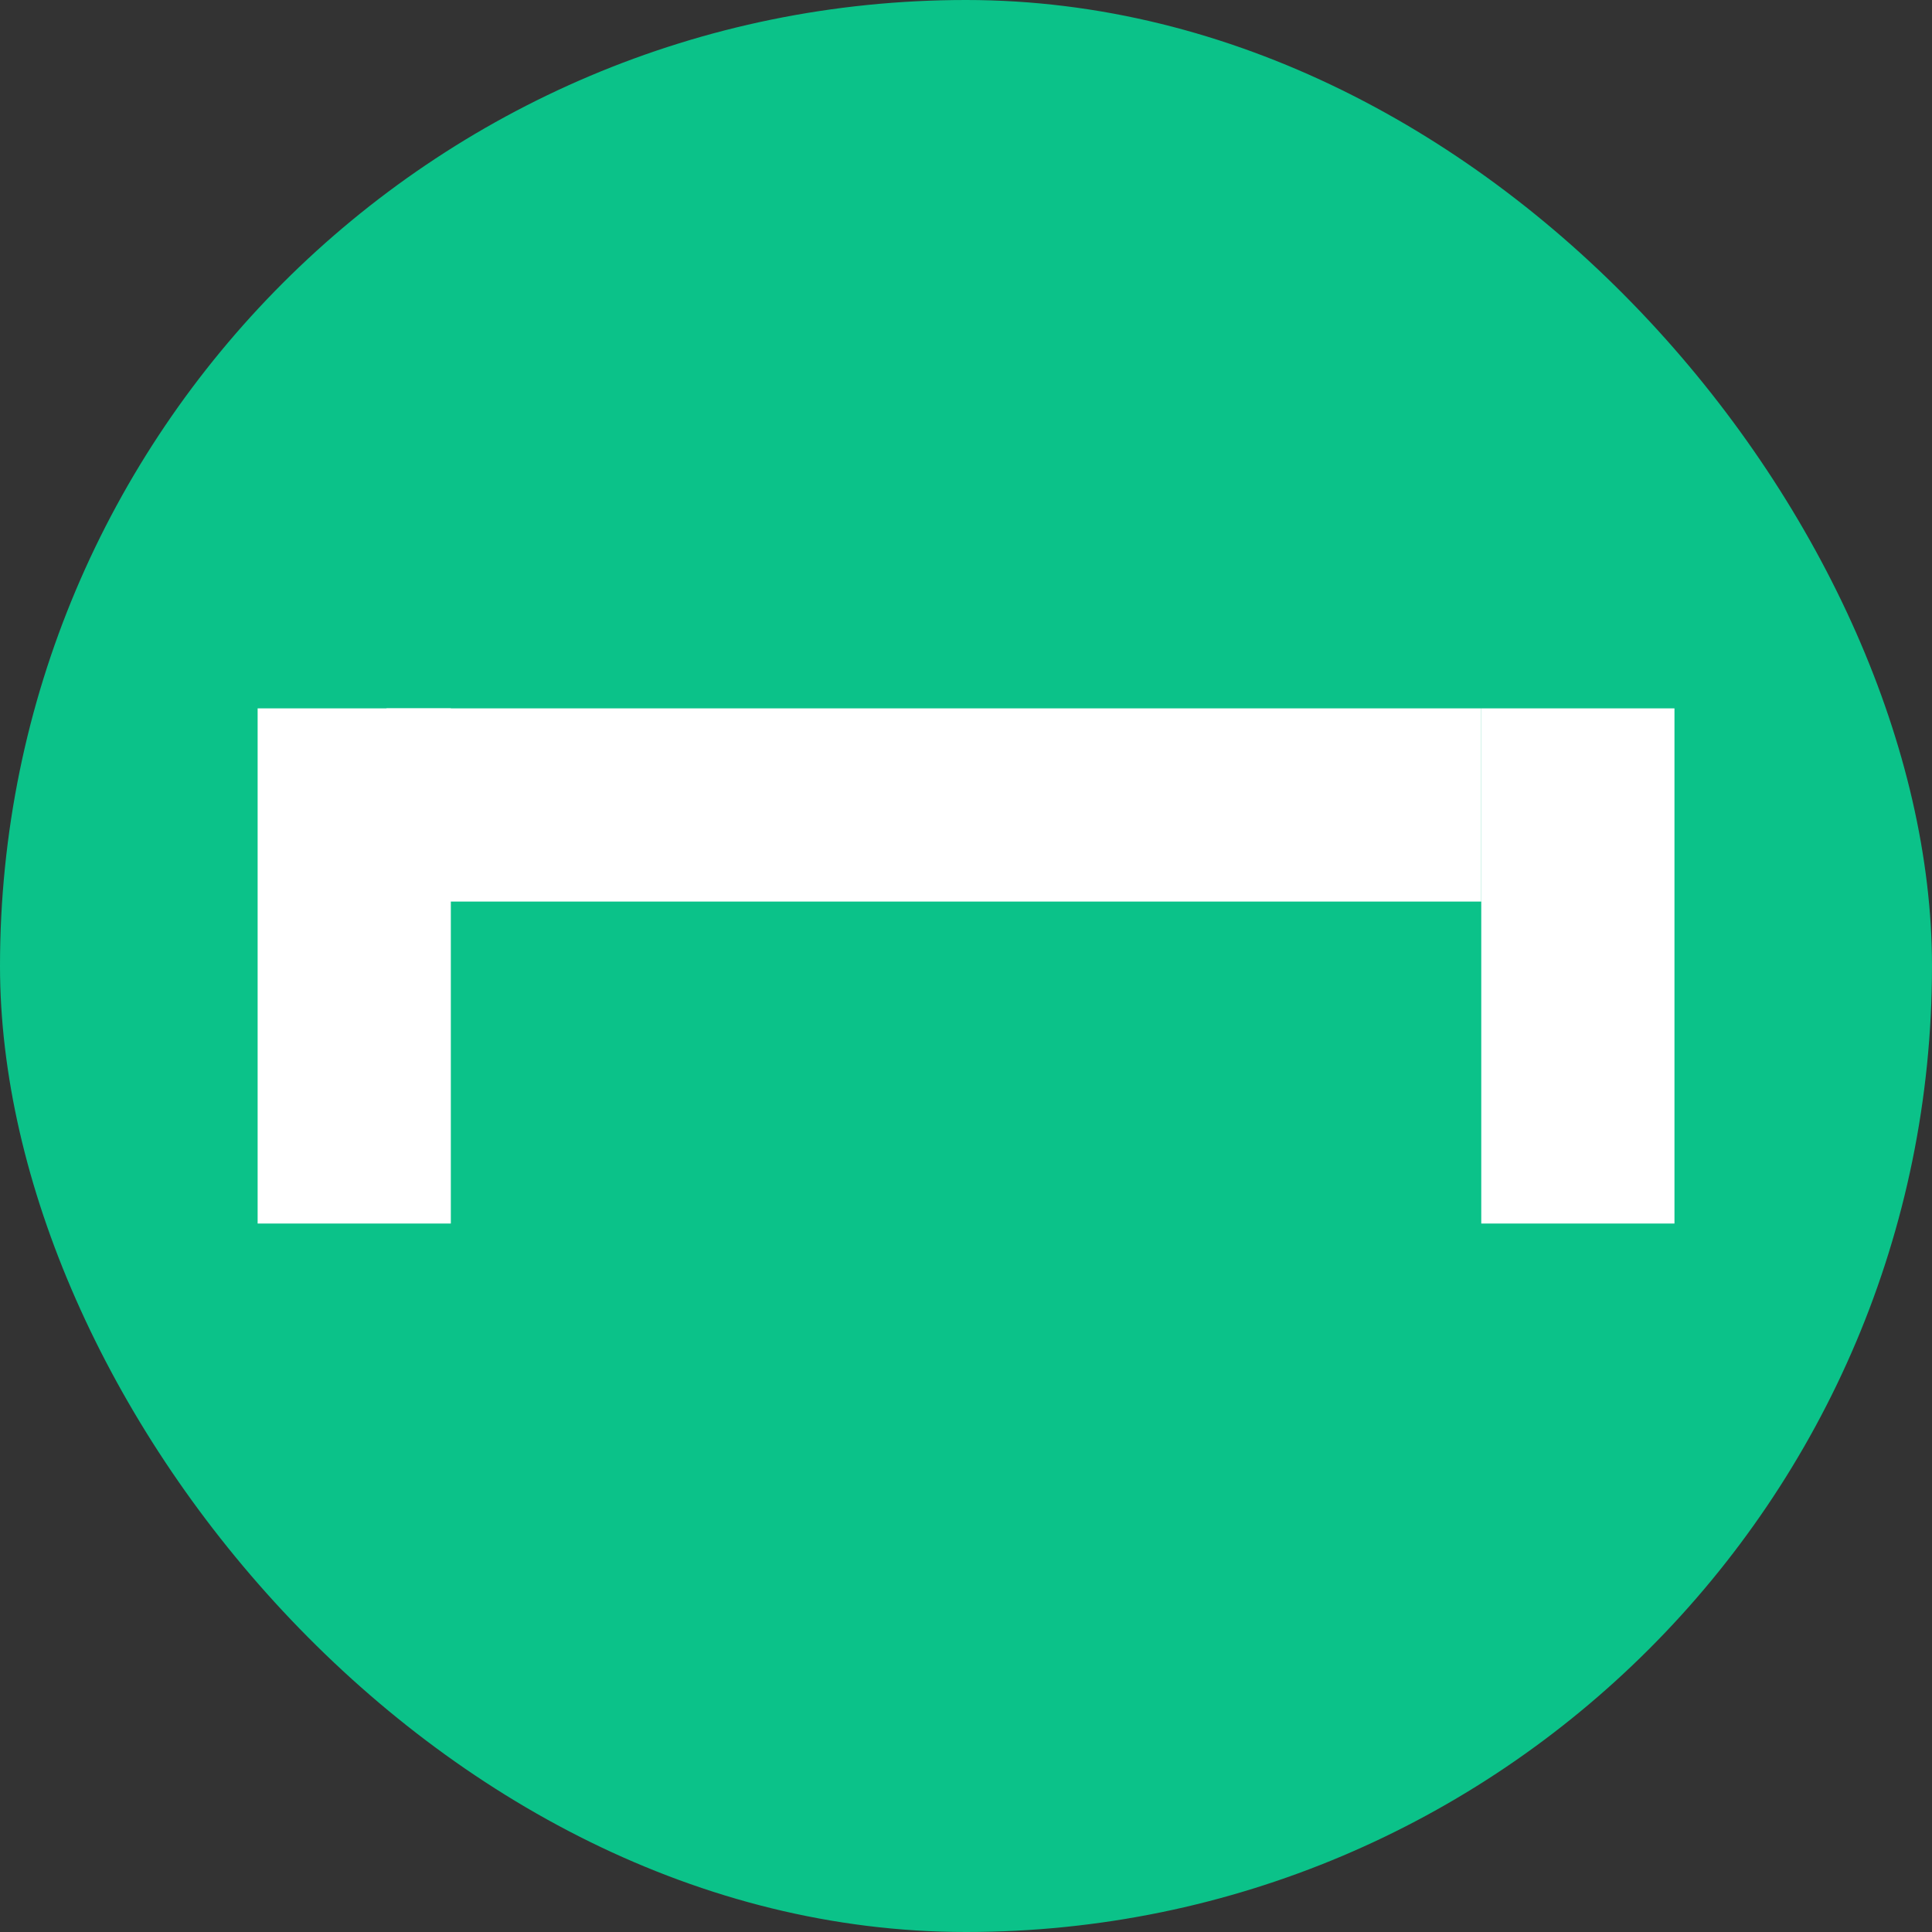 <svg width="20" height="20" viewBox="0 0 20 20" fill="none" xmlns="http://www.w3.org/2000/svg">
<rect x="0" y="0" width="20" height="20" fill="#333333" stroke="none"/>
<rect y="0" width="20" height="20" rx="10" fill="#0BC289"/>
<rect width="11.333" height="2" transform="matrix(-1 0 0 1 15.334 7.333)" fill="white"/>
<rect x="15.334" y="7.333" width="2" height="5.333" fill="white"/>
<rect x="2.667" y="7.333" width="2" height="5.333" fill="white"/>
</svg>
